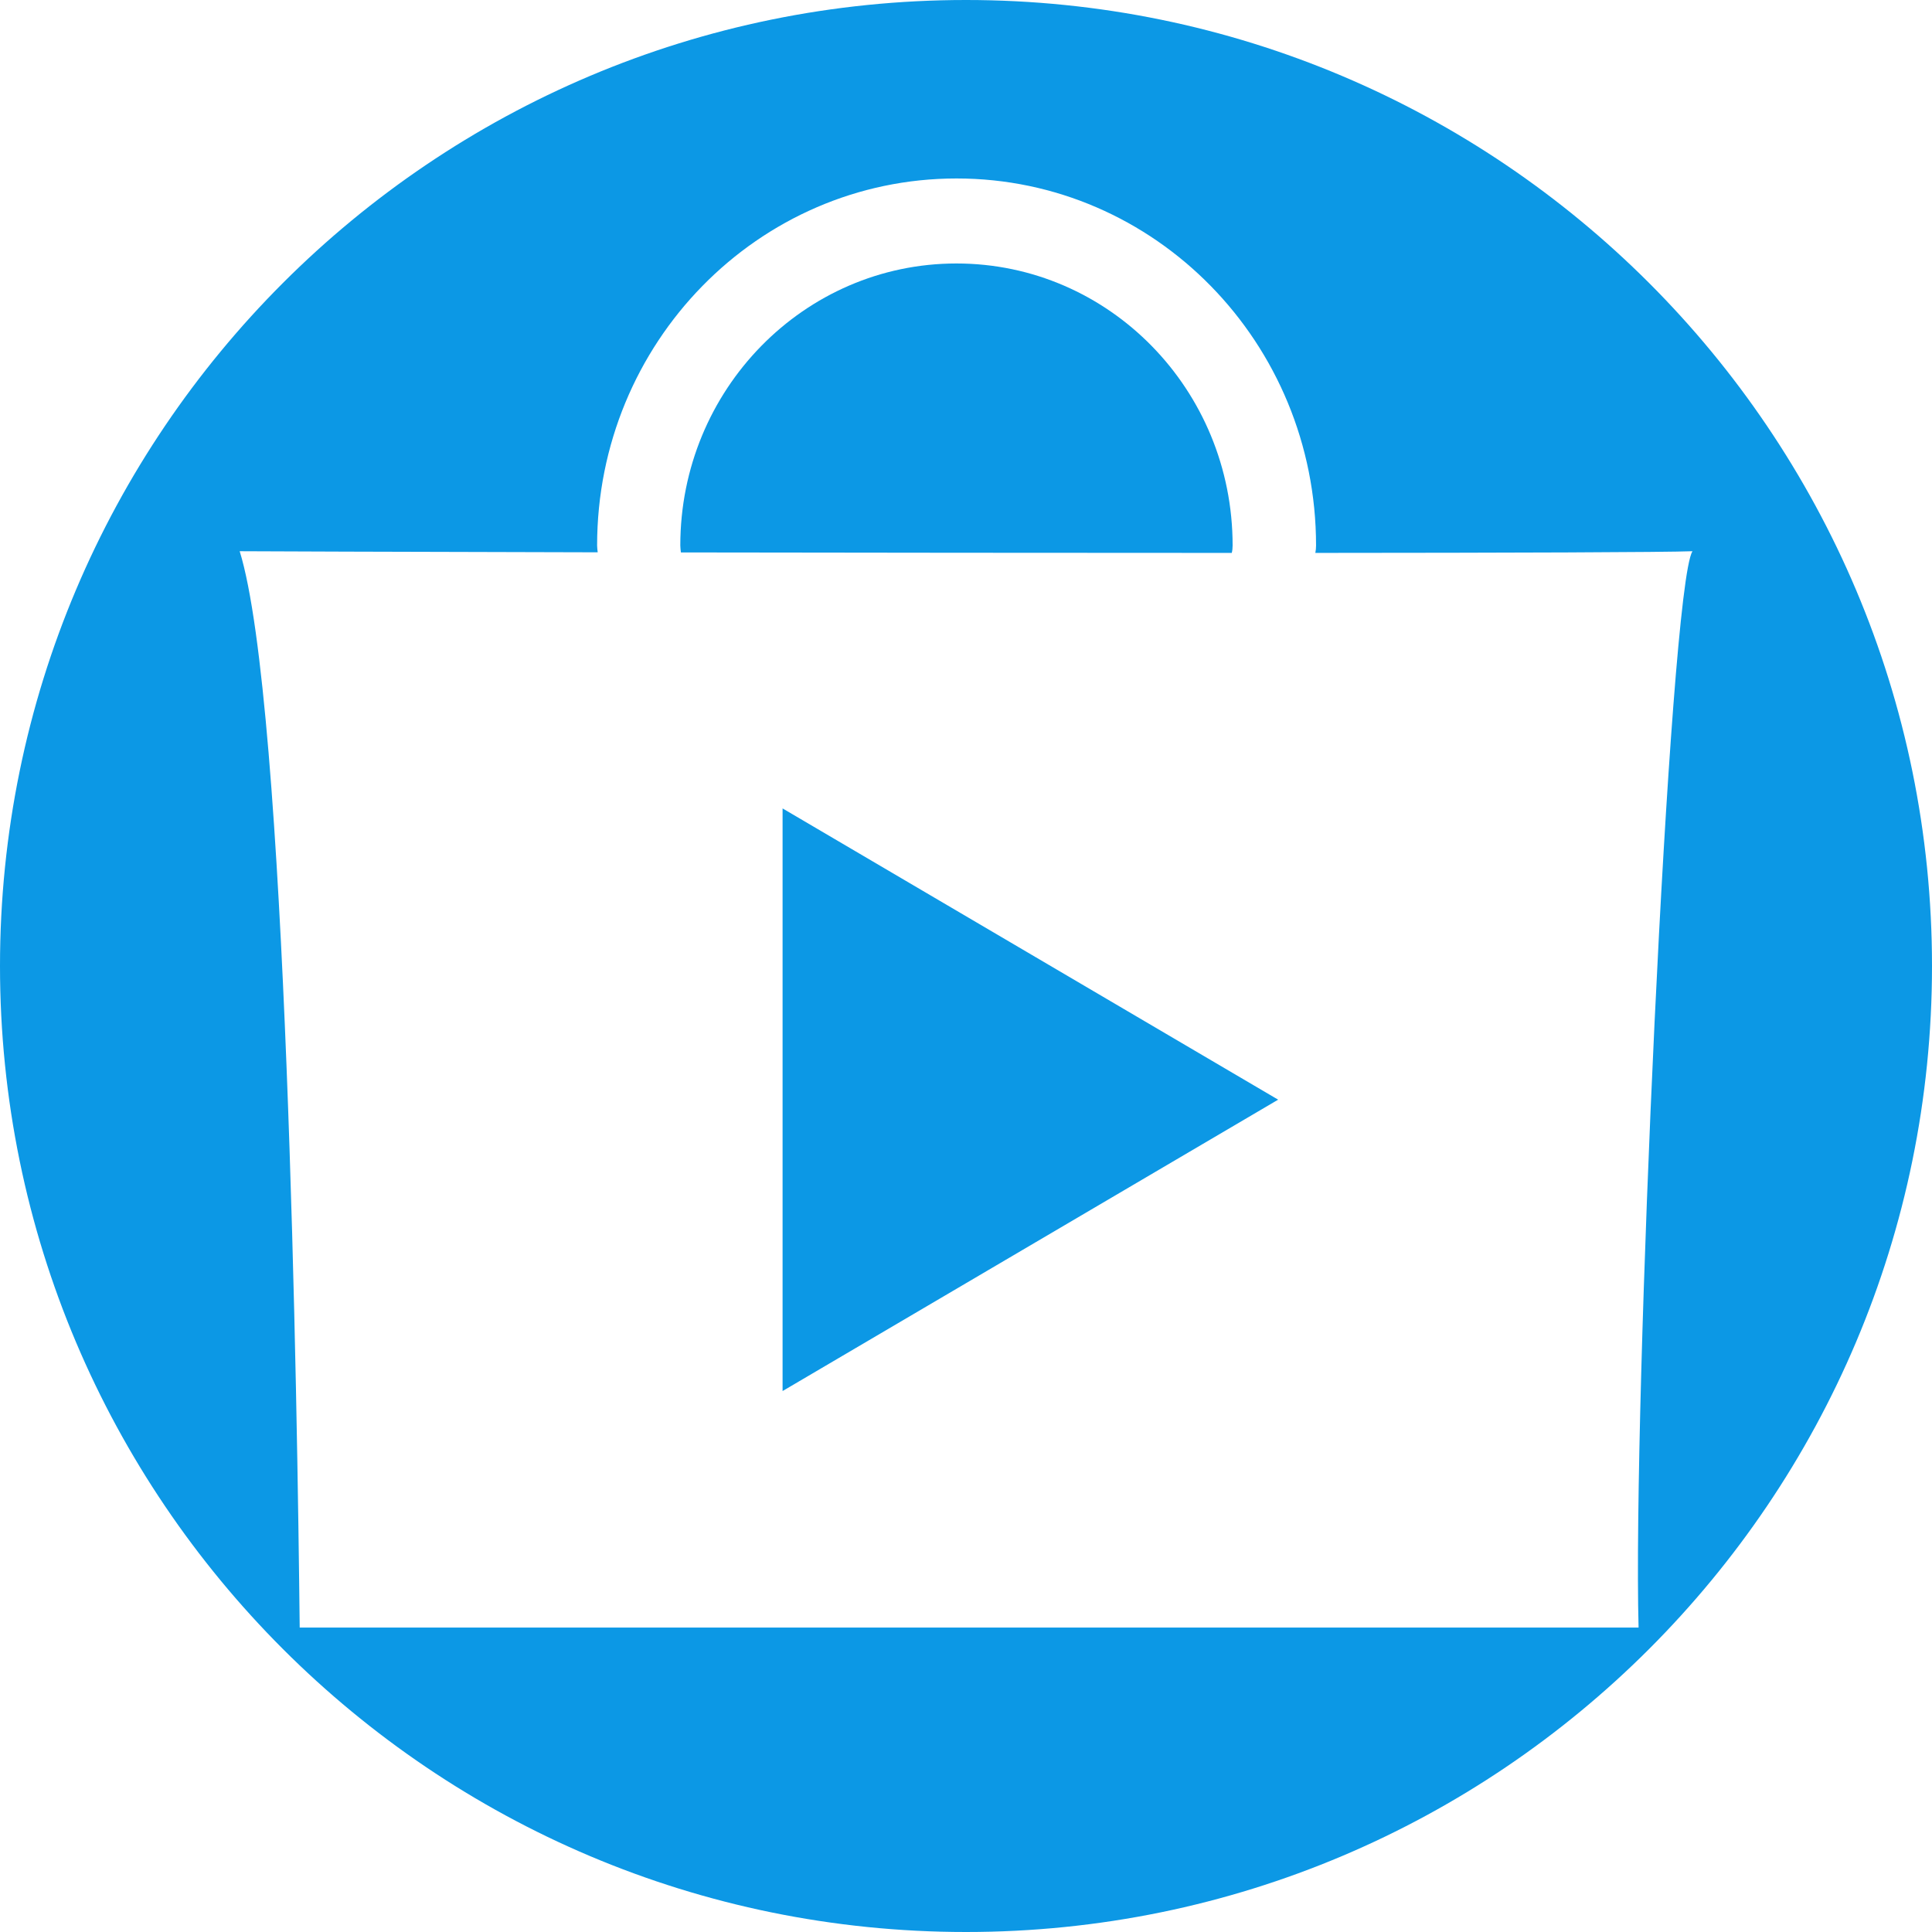 <?xml version="1.0" encoding="utf-8"?>
<!-- Generator: Adobe Illustrator 14.0.0, SVG Export Plug-In . SVG Version: 6.00 Build 43363)  -->
<!DOCTYPE svg PUBLIC "-//W3C//DTD SVG 1.1//EN" "http://www.w3.org/Graphics/SVG/1.1/DTD/svg11.dtd">
<svg version="1.1" id="图层_1" xmlns="http://www.w3.org/2000/svg" xmlns:xlink="http://www.w3.org/1999/xlink" x="0px" y="0px"
	 width="16px" height="16px" viewBox="0 0 16 16" enable-background="new 0 0 16 16" xml:space="preserve">
<g>
	<path fill="#0C98E5" d="M10.208,4.517c0-1.29-1.023-2.335-2.287-2.335c-1.263,0-2.287,1.046-2.287,2.335
		c0,0.021,0.003,0.039,0.005,0.058c1.444,0.002,3.1,0.004,4.562,0.004C10.206,4.559,10.208,4.539,10.208,4.517z"/>
	<polygon fill="#0C98E5" points="6.481,11.52 10.585,9.107 6.481,6.695 	"/>
	<path fill="#0C98E5" d="M8,0C3.582,0,0,3.582,0,8c0,4.418,3.582,8,8,8c4.418,0,8-3.582,8-8C16,3.582,12.418,0,8,0z M13.57,13.479
		H2.482c-0.019-1.789-0.107-7.657-0.497-8.914C2.057,4.566,3.295,4.57,4.95,4.574C4.948,4.555,4.945,4.537,4.945,4.518
		c0-1.679,1.333-3.04,2.977-3.04s2.977,1.361,2.977,3.04c0,0.021-0.002,0.041-0.006,0.061c1.624-0.001,2.887-0.005,3.123-0.014
		C13.824,4.884,13.521,11.666,13.57,13.479z"/>
</g>
</svg>

